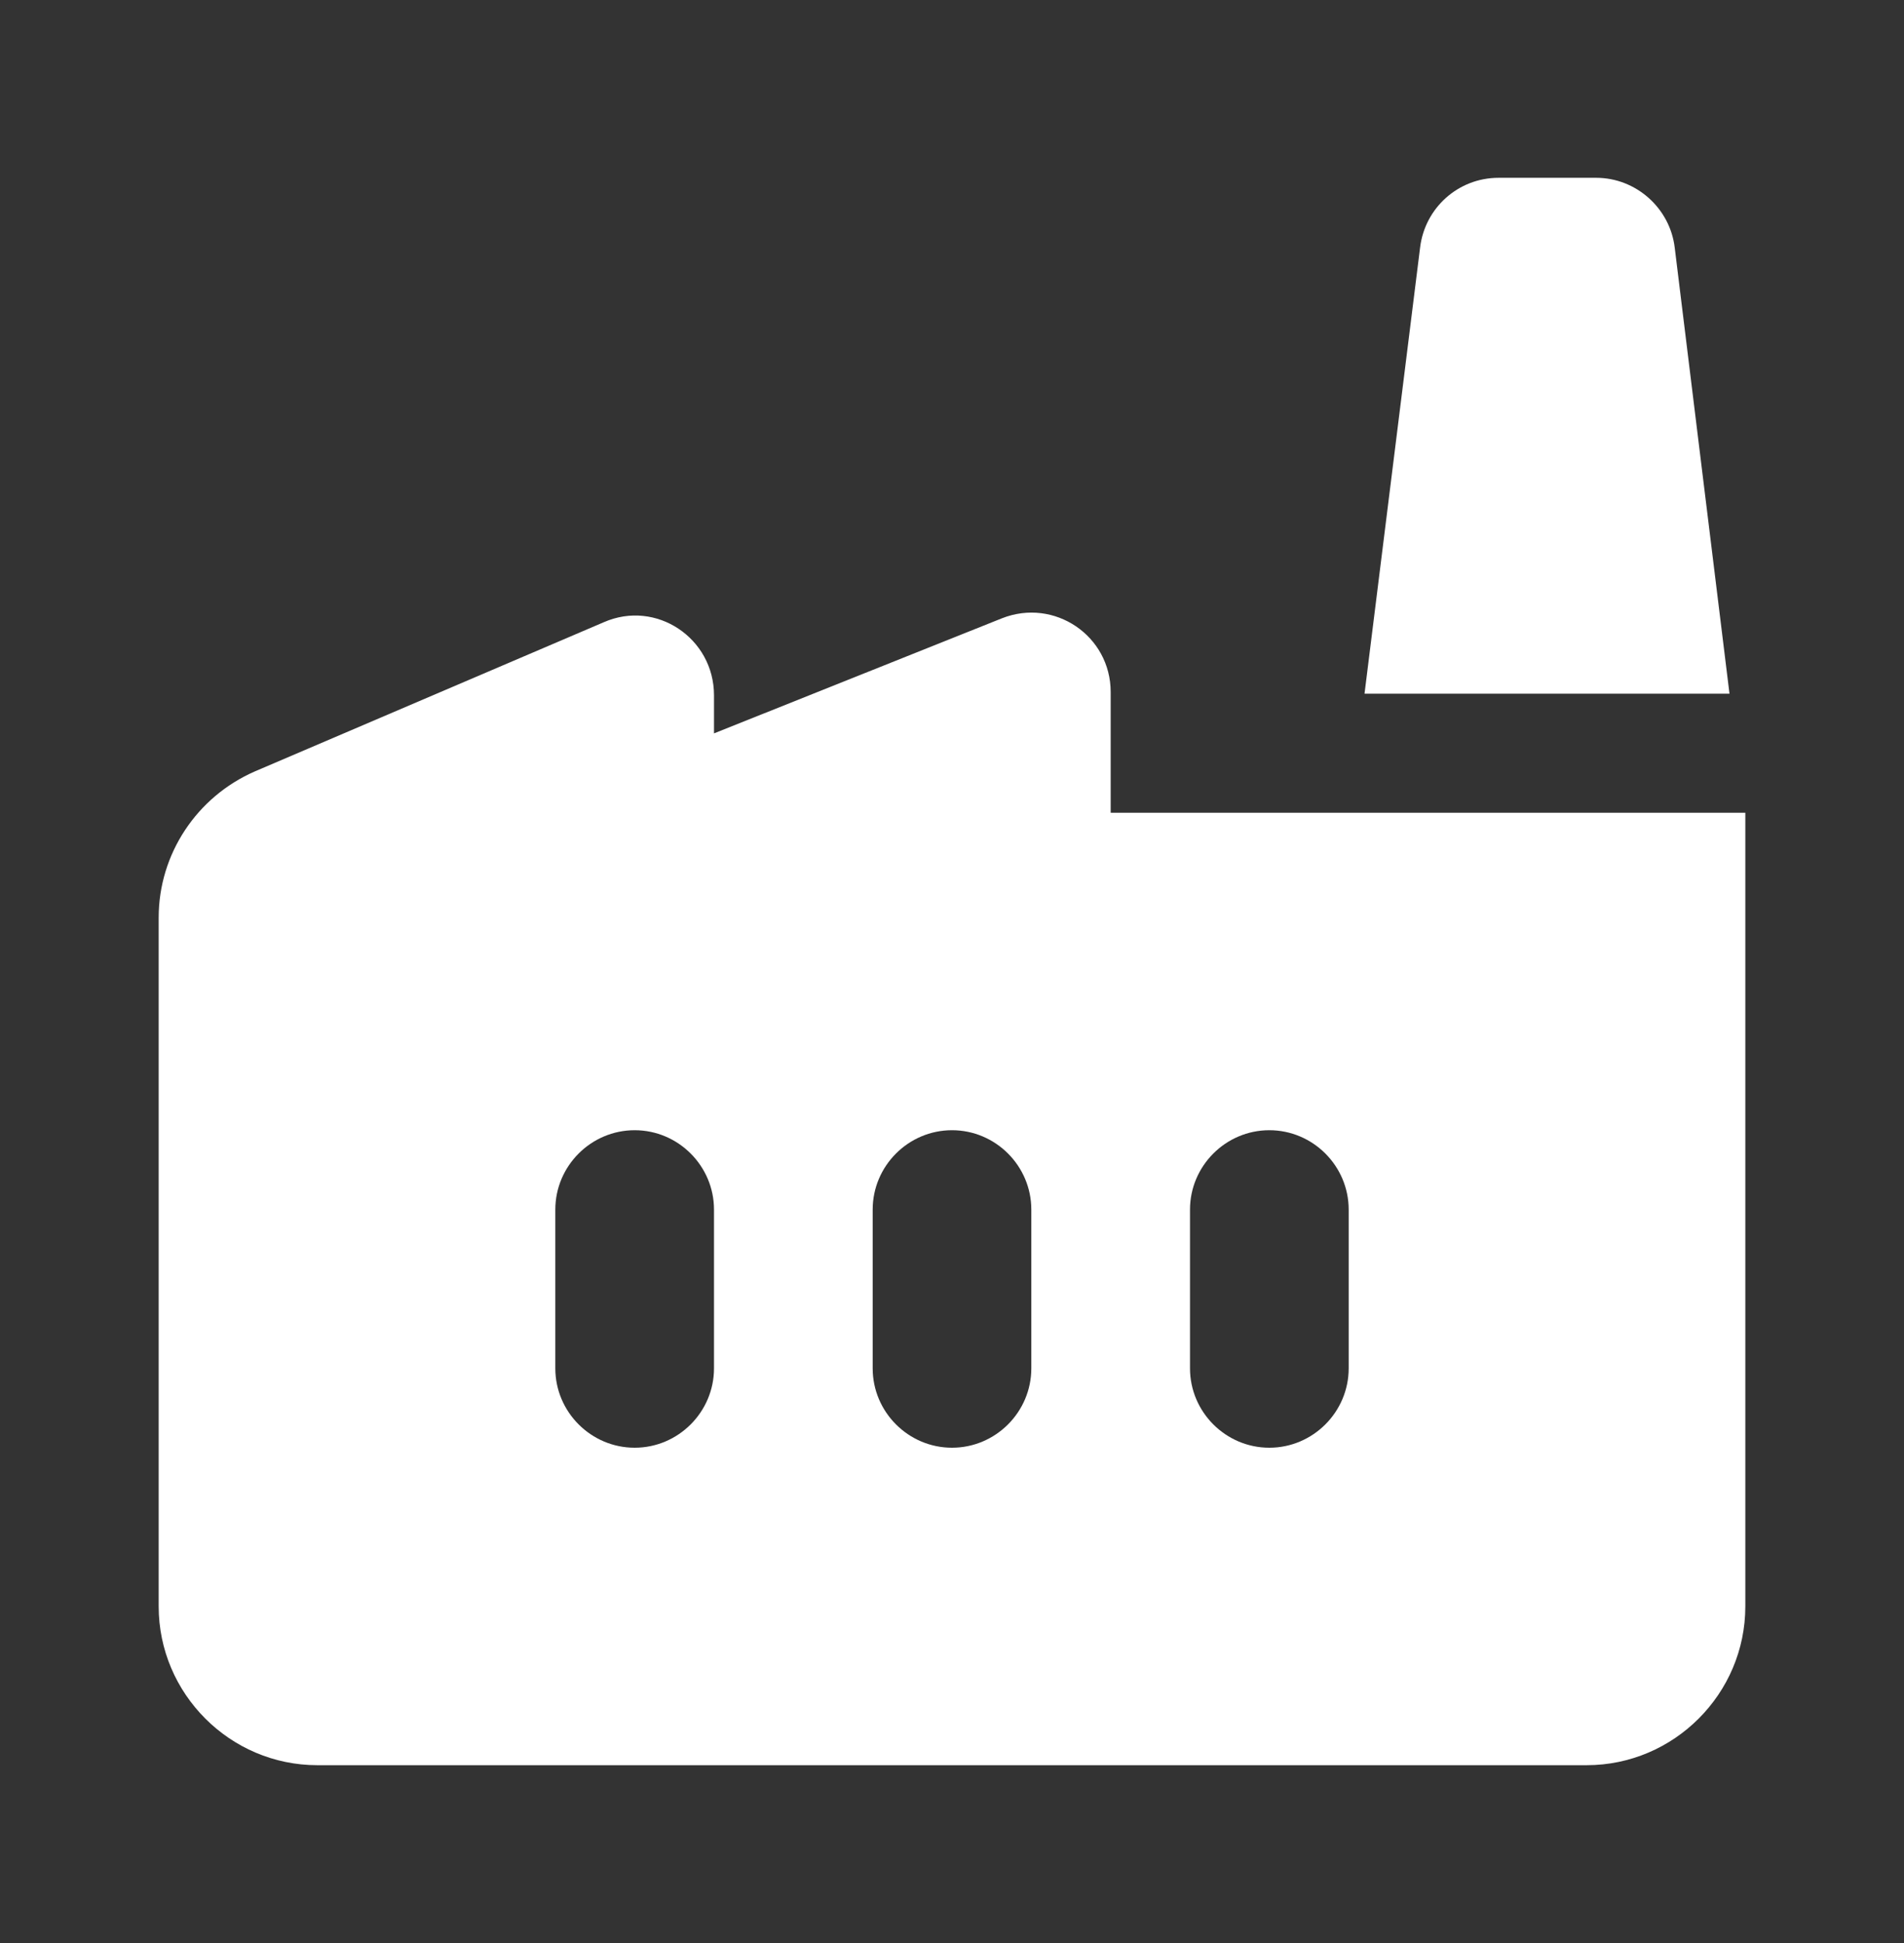 <svg width="50" height="51" viewBox="0 0 50 51" fill="none" xmlns="http://www.w3.org/2000/svg">
<rect x="0" y="0" width="50" height="51" fill="#333333" stroke="none"/>
<path d="M29.167 21.333V18.166C29.167 16.687 27.688 15.687 26.312 16.229L18.75 19.25V18.25C18.75 16.75 17.229 15.729 15.854 16.333L6.688 20.25C5.167 20.916 4.167 22.416 4.167 24.083V42.166C4.167 44.458 6.042 46.333 8.333 46.333H41.667C43.958 46.333 45.833 44.458 45.833 42.166V21.333H29.167ZM18.75 35.916C18.75 37.062 17.812 38 16.667 38C15.521 38 14.583 37.062 14.583 35.916V31.75C14.583 30.604 15.521 29.666 16.667 29.666C17.812 29.666 18.75 30.604 18.75 31.75V35.916ZM27.083 35.916C27.083 37.062 26.146 38 25 38C23.854 38 22.917 37.062 22.917 35.916V31.75C22.917 30.604 23.854 29.666 25 29.666C26.146 29.666 27.083 30.604 27.083 31.75V35.916ZM35.417 35.916C35.417 37.062 34.479 38 33.333 38C32.188 38 31.25 37.062 31.25 35.916V31.75C31.25 30.604 32.188 29.666 33.333 29.666C34.479 29.666 35.417 30.604 35.417 31.75V35.916ZM41.917 4.667H39.354C38.292 4.667 37.417 5.458 37.292 6.5L35.833 18.208H45.417L43.979 6.5C43.854 5.458 42.958 4.667 41.917 4.667Z" fill="white"/>
</svg>
